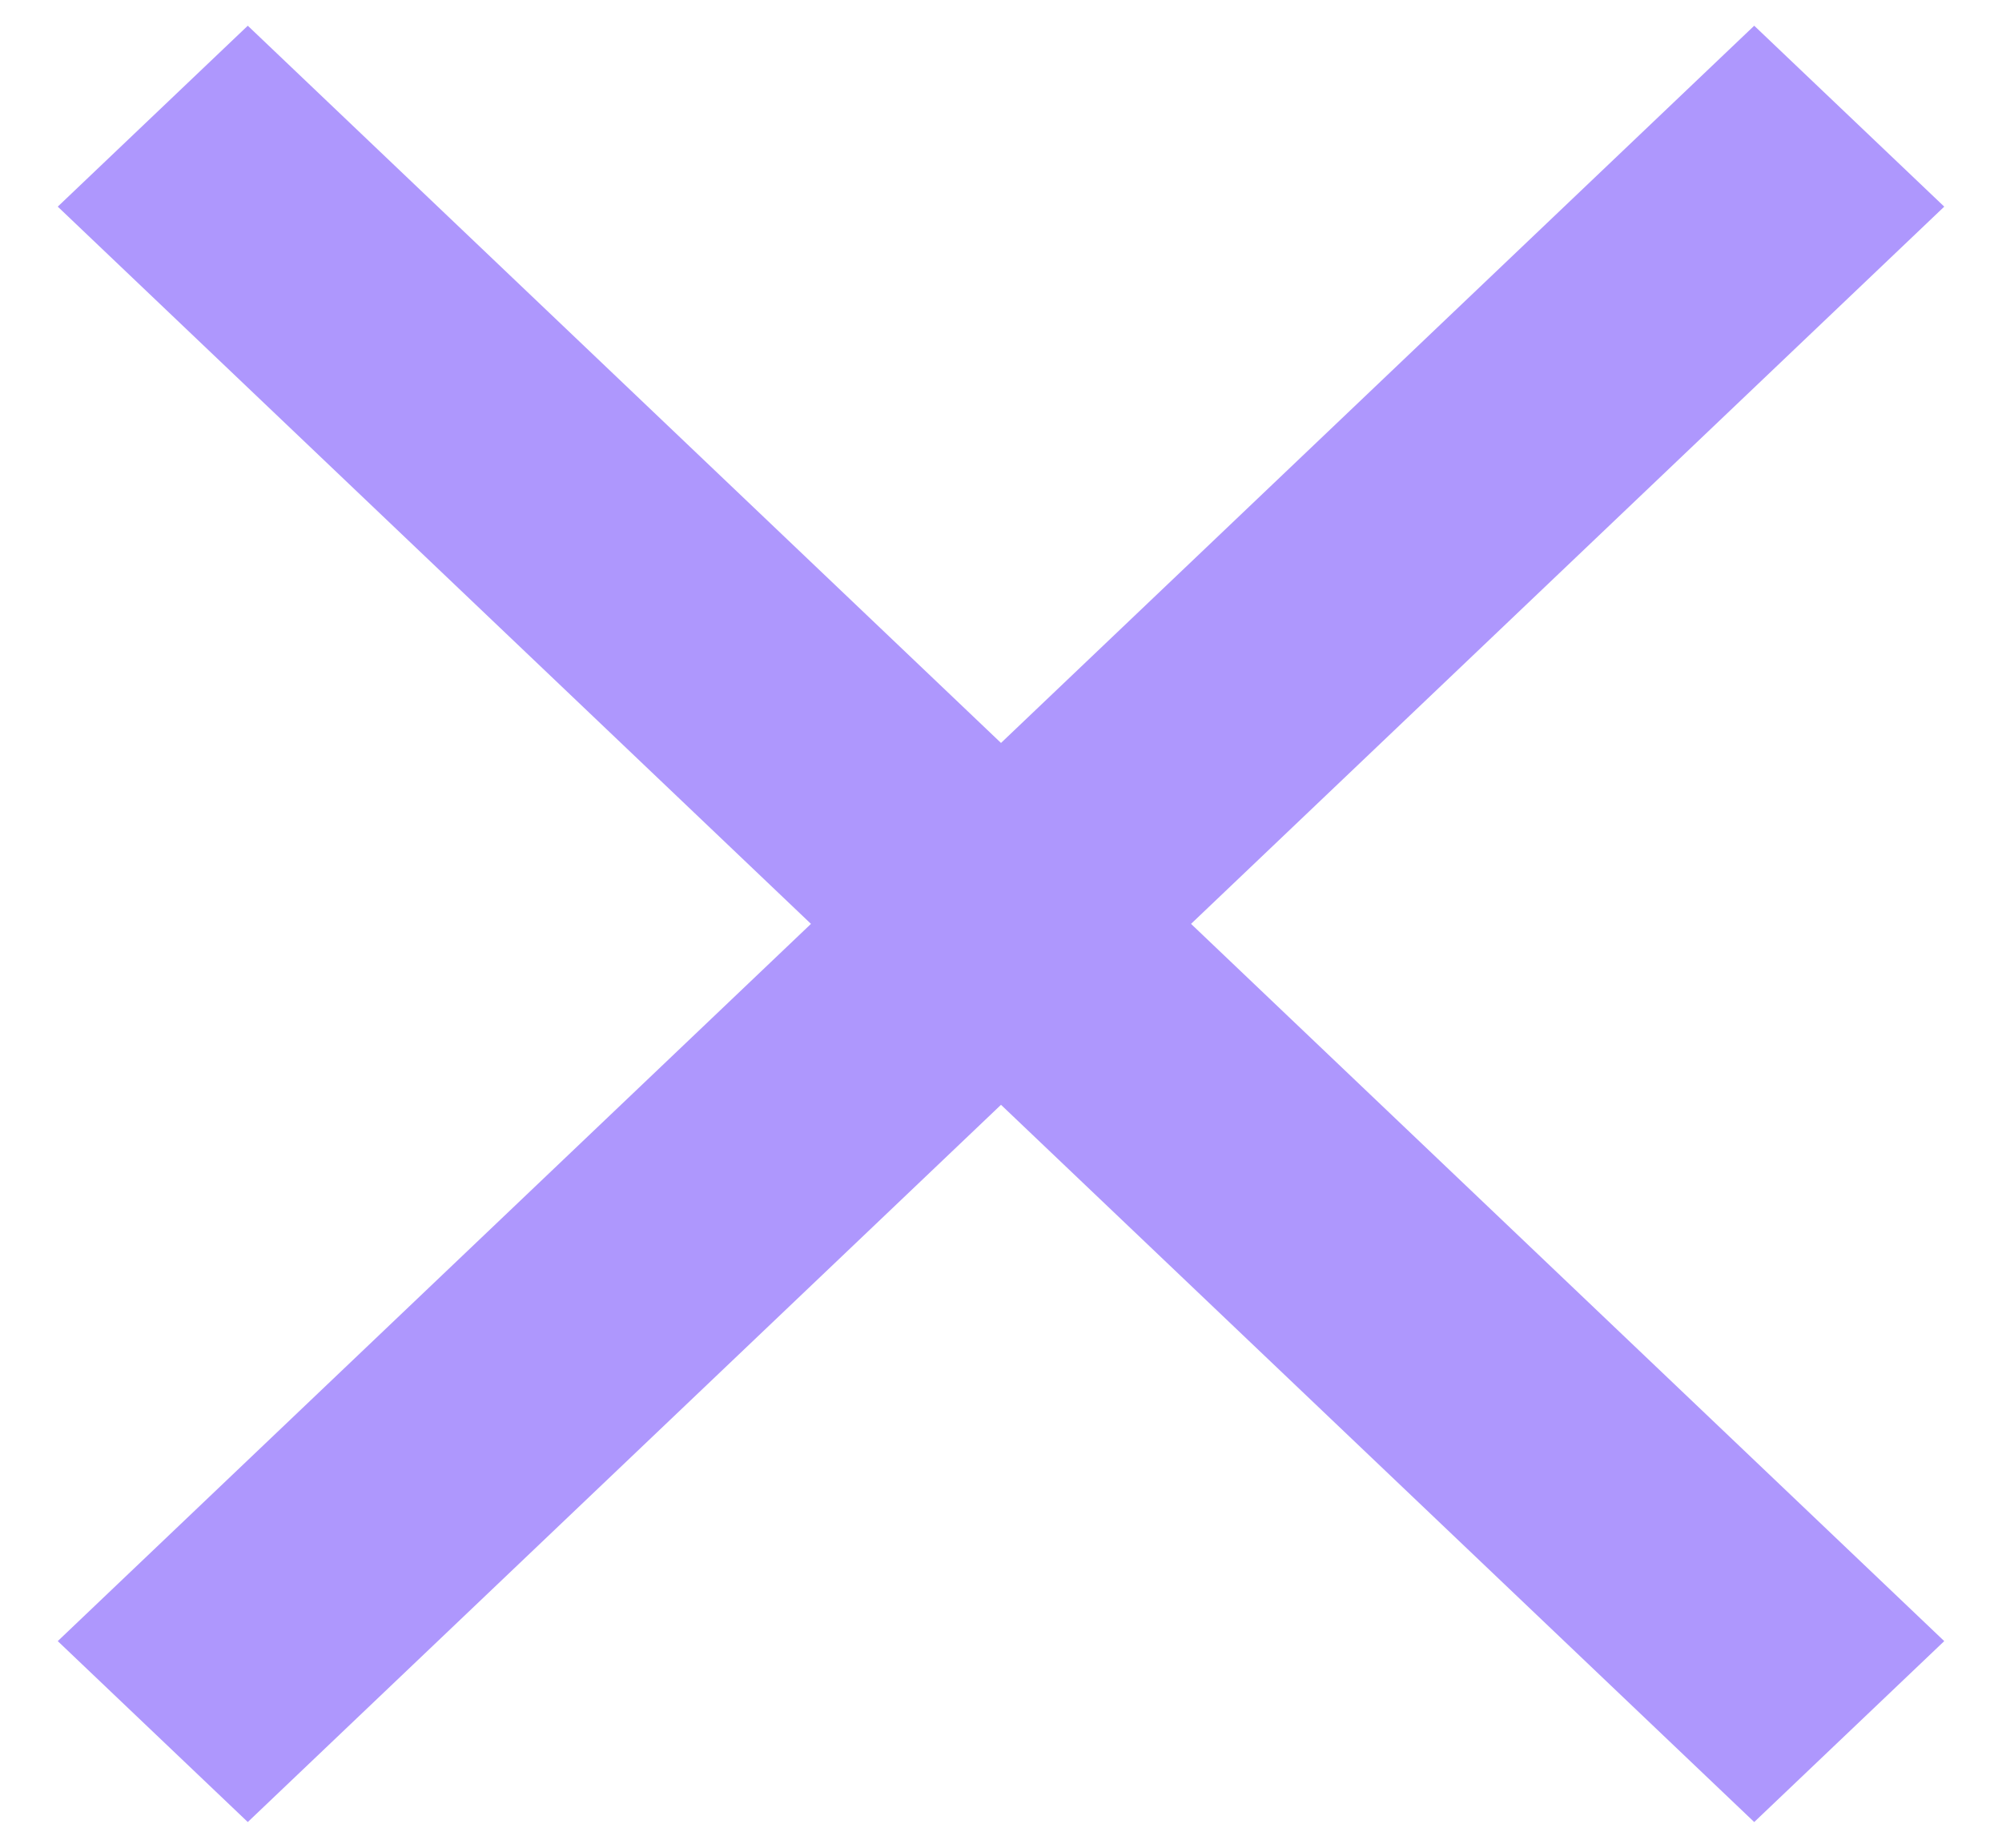 <svg width="13" height="12" viewBox="0 0 13 12" fill="none" xmlns="http://www.w3.org/2000/svg">
<path d="M12.625 1.342L11.391 0.167L6.5 4.825L1.609 0.167L0.375 1.342L5.266 6L0.375 10.658L1.609 11.833L6.5 7.175L11.391 11.833L12.625 10.658L7.734 6L12.625 1.342Z" fill="#AE97FD"/>
</svg>
